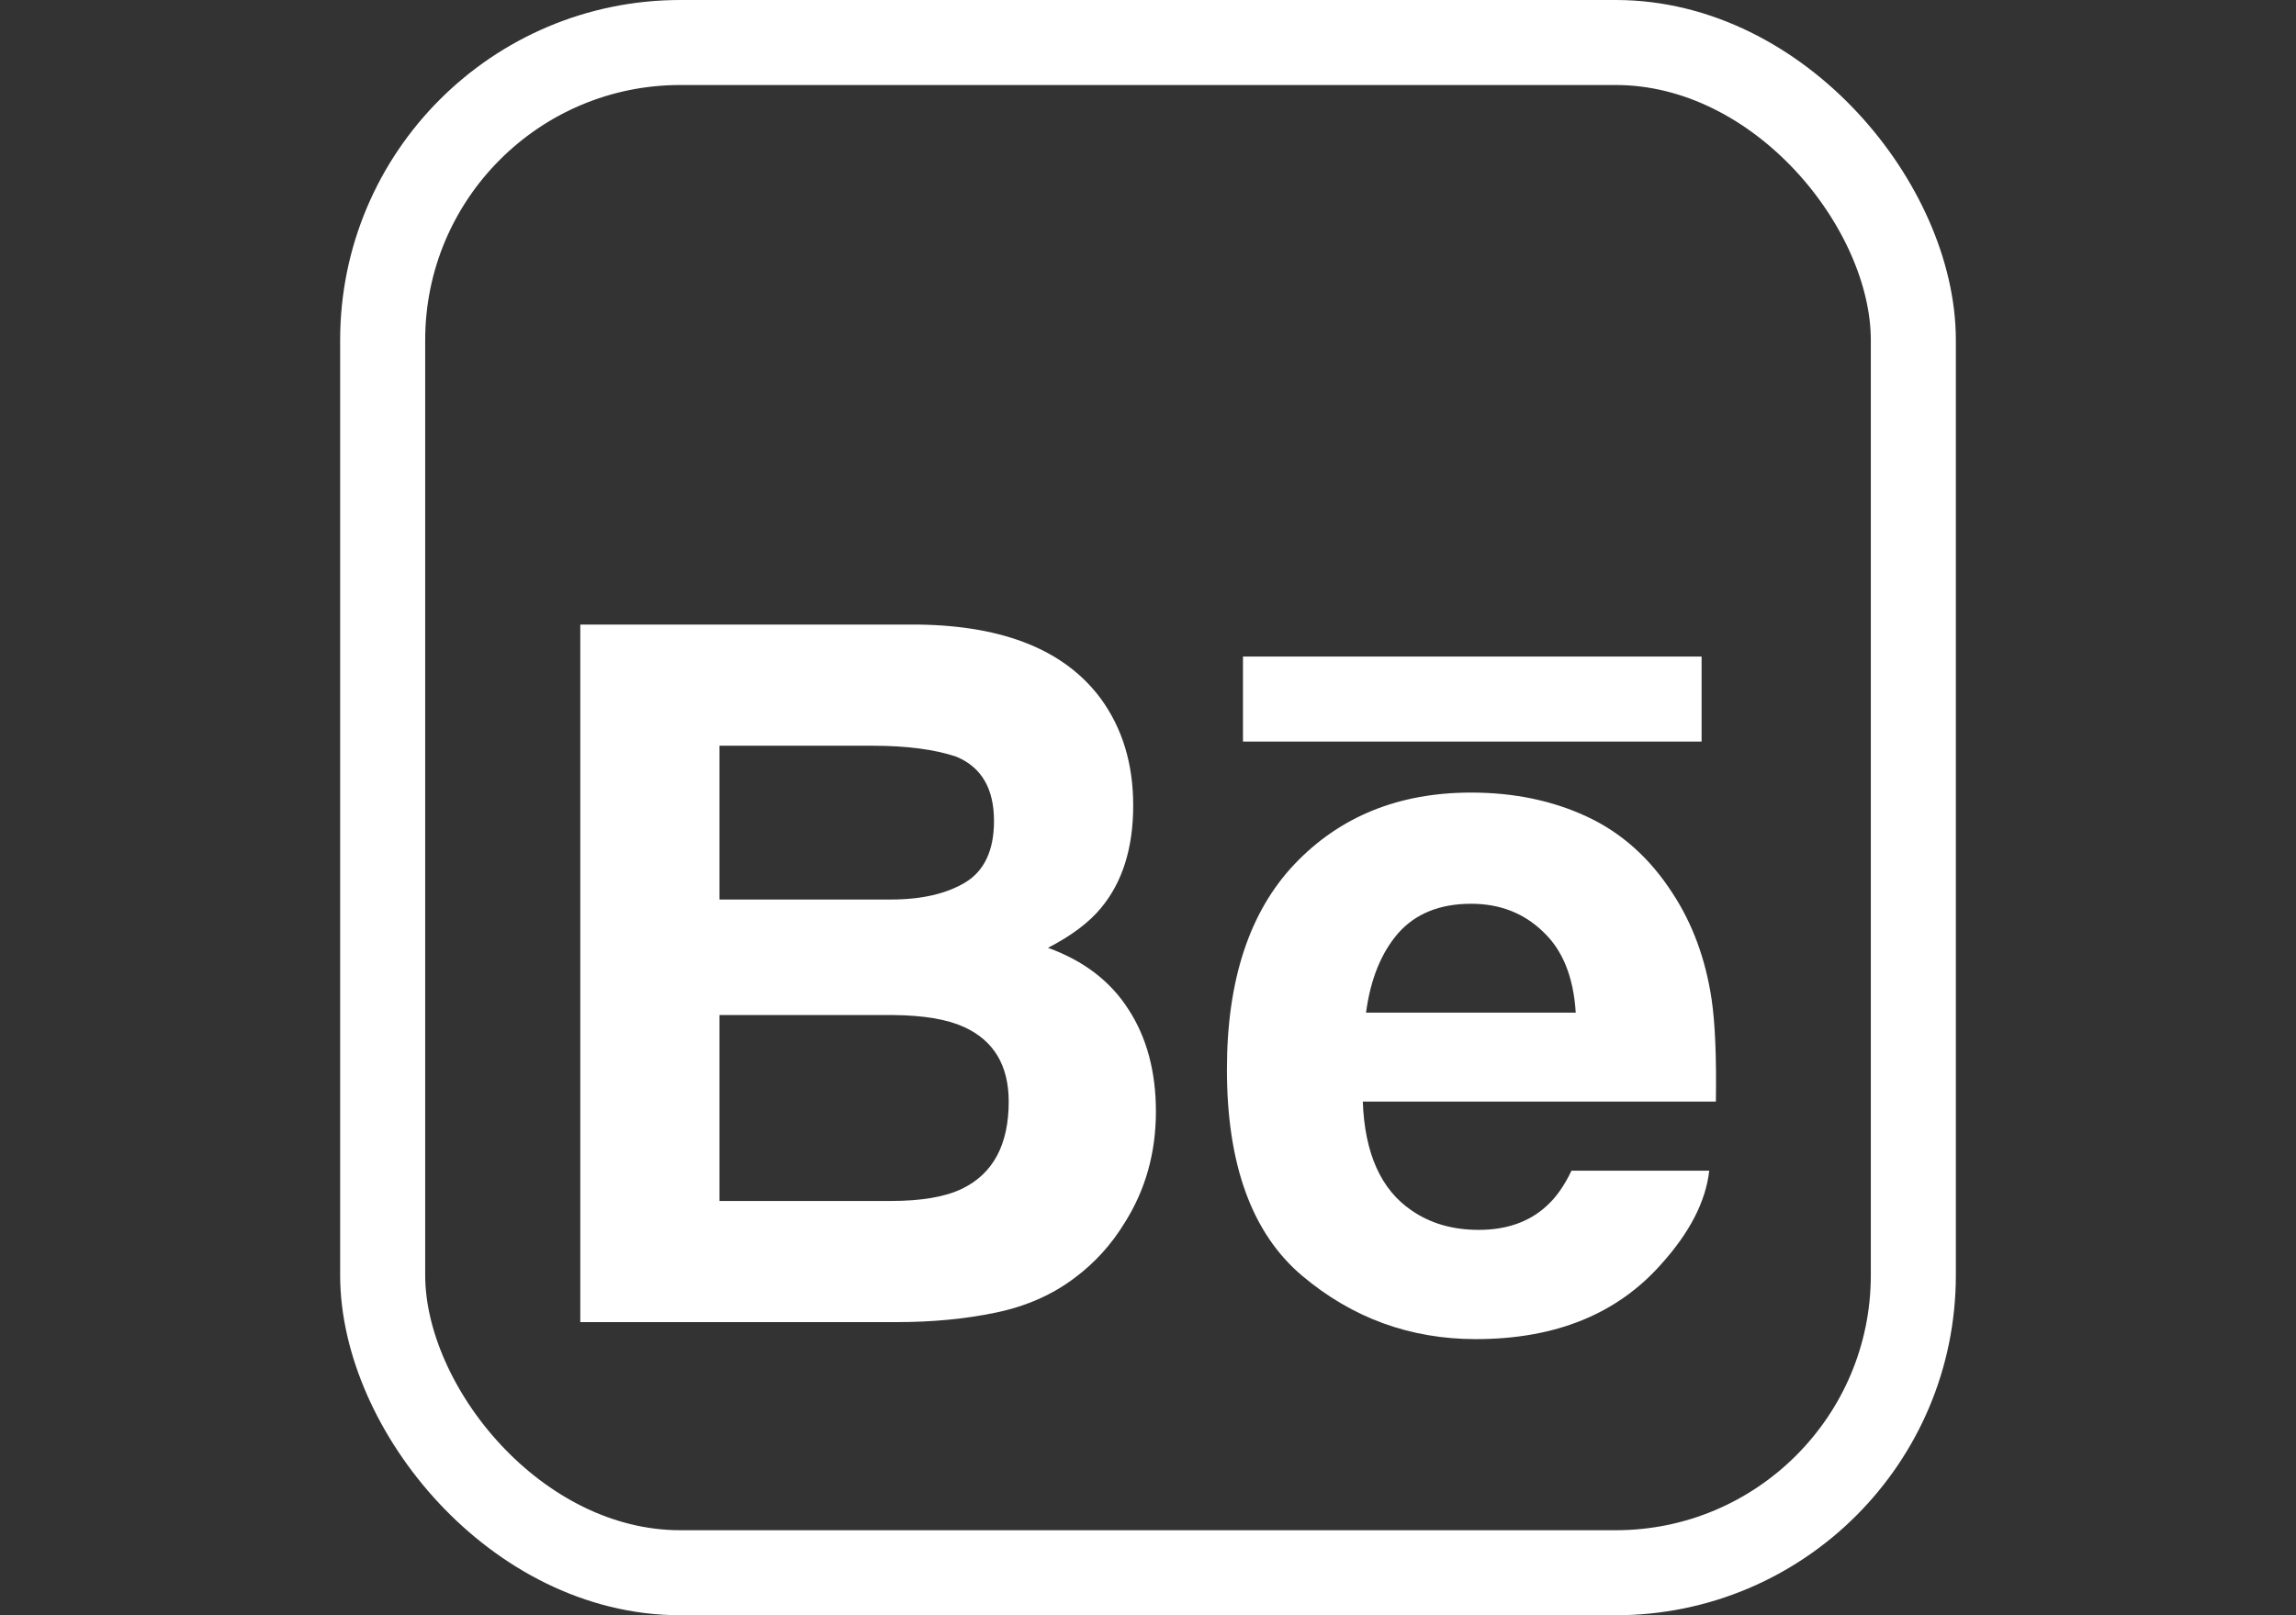 <svg width="27" height="19" viewBox="0 0 27 19" fill="none" xmlns="http://www.w3.org/2000/svg">
<rect x="0" y="0" width="27" height="19" fill="#333333" stroke="none"/>
<rect x="4.5" y="0.5" width="18" height="18" rx="3.5" stroke="white"/>
<path d="M14.617 8.223L20.01 8.223" stroke="white"/>
<path d="M8.461 8.772V10.581H10.476C10.836 10.581 11.127 10.514 11.35 10.381C11.576 10.244 11.689 10.002 11.689 9.657C11.689 9.275 11.541 9.023 11.244 8.9C10.988 8.815 10.661 8.772 10.264 8.772H8.461ZM8.461 11.94V14.127H10.476C10.836 14.127 11.116 14.079 11.316 13.982C11.68 13.804 11.862 13.463 11.862 12.958C11.862 12.531 11.685 12.238 11.333 12.079C11.136 11.99 10.86 11.943 10.504 11.94H8.461ZM10.81 7.347C11.815 7.362 12.528 7.653 12.947 8.221C13.2 8.57 13.326 8.987 13.326 9.474C13.326 9.975 13.2 10.377 12.947 10.681C12.806 10.852 12.598 11.008 12.324 11.149C12.743 11.301 13.059 11.542 13.27 11.873C13.485 12.203 13.593 12.604 13.593 13.075C13.593 13.561 13.47 13.997 13.226 14.383C13.07 14.639 12.875 14.854 12.641 15.029C12.378 15.229 12.066 15.367 11.706 15.441C11.35 15.515 10.962 15.552 10.543 15.552H6.824V7.347H10.81Z" fill="white"/>
<path d="M17.3 10.631C16.933 10.631 16.647 10.746 16.443 10.976C16.243 11.207 16.116 11.518 16.064 11.912H18.53C18.504 11.492 18.376 11.175 18.146 10.96C17.92 10.741 17.638 10.631 17.3 10.631ZM17.3 9.323C17.805 9.323 18.259 9.418 18.664 9.607C19.069 9.796 19.402 10.095 19.666 10.503C19.903 10.863 20.057 11.281 20.128 11.756C20.169 12.034 20.186 12.435 20.178 12.958H16.026C16.048 13.567 16.239 13.993 16.599 14.238C16.818 14.39 17.081 14.467 17.389 14.467C17.716 14.467 17.981 14.374 18.185 14.188C18.297 14.088 18.395 13.949 18.48 13.771H20.1C20.059 14.131 19.872 14.496 19.538 14.867C19.018 15.457 18.291 15.752 17.356 15.752C16.584 15.752 15.903 15.504 15.313 15.007C14.723 14.509 14.428 13.7 14.428 12.58C14.428 11.529 14.693 10.724 15.224 10.164C15.758 9.603 16.45 9.323 17.3 9.323Z" fill="white"/>
</svg>
